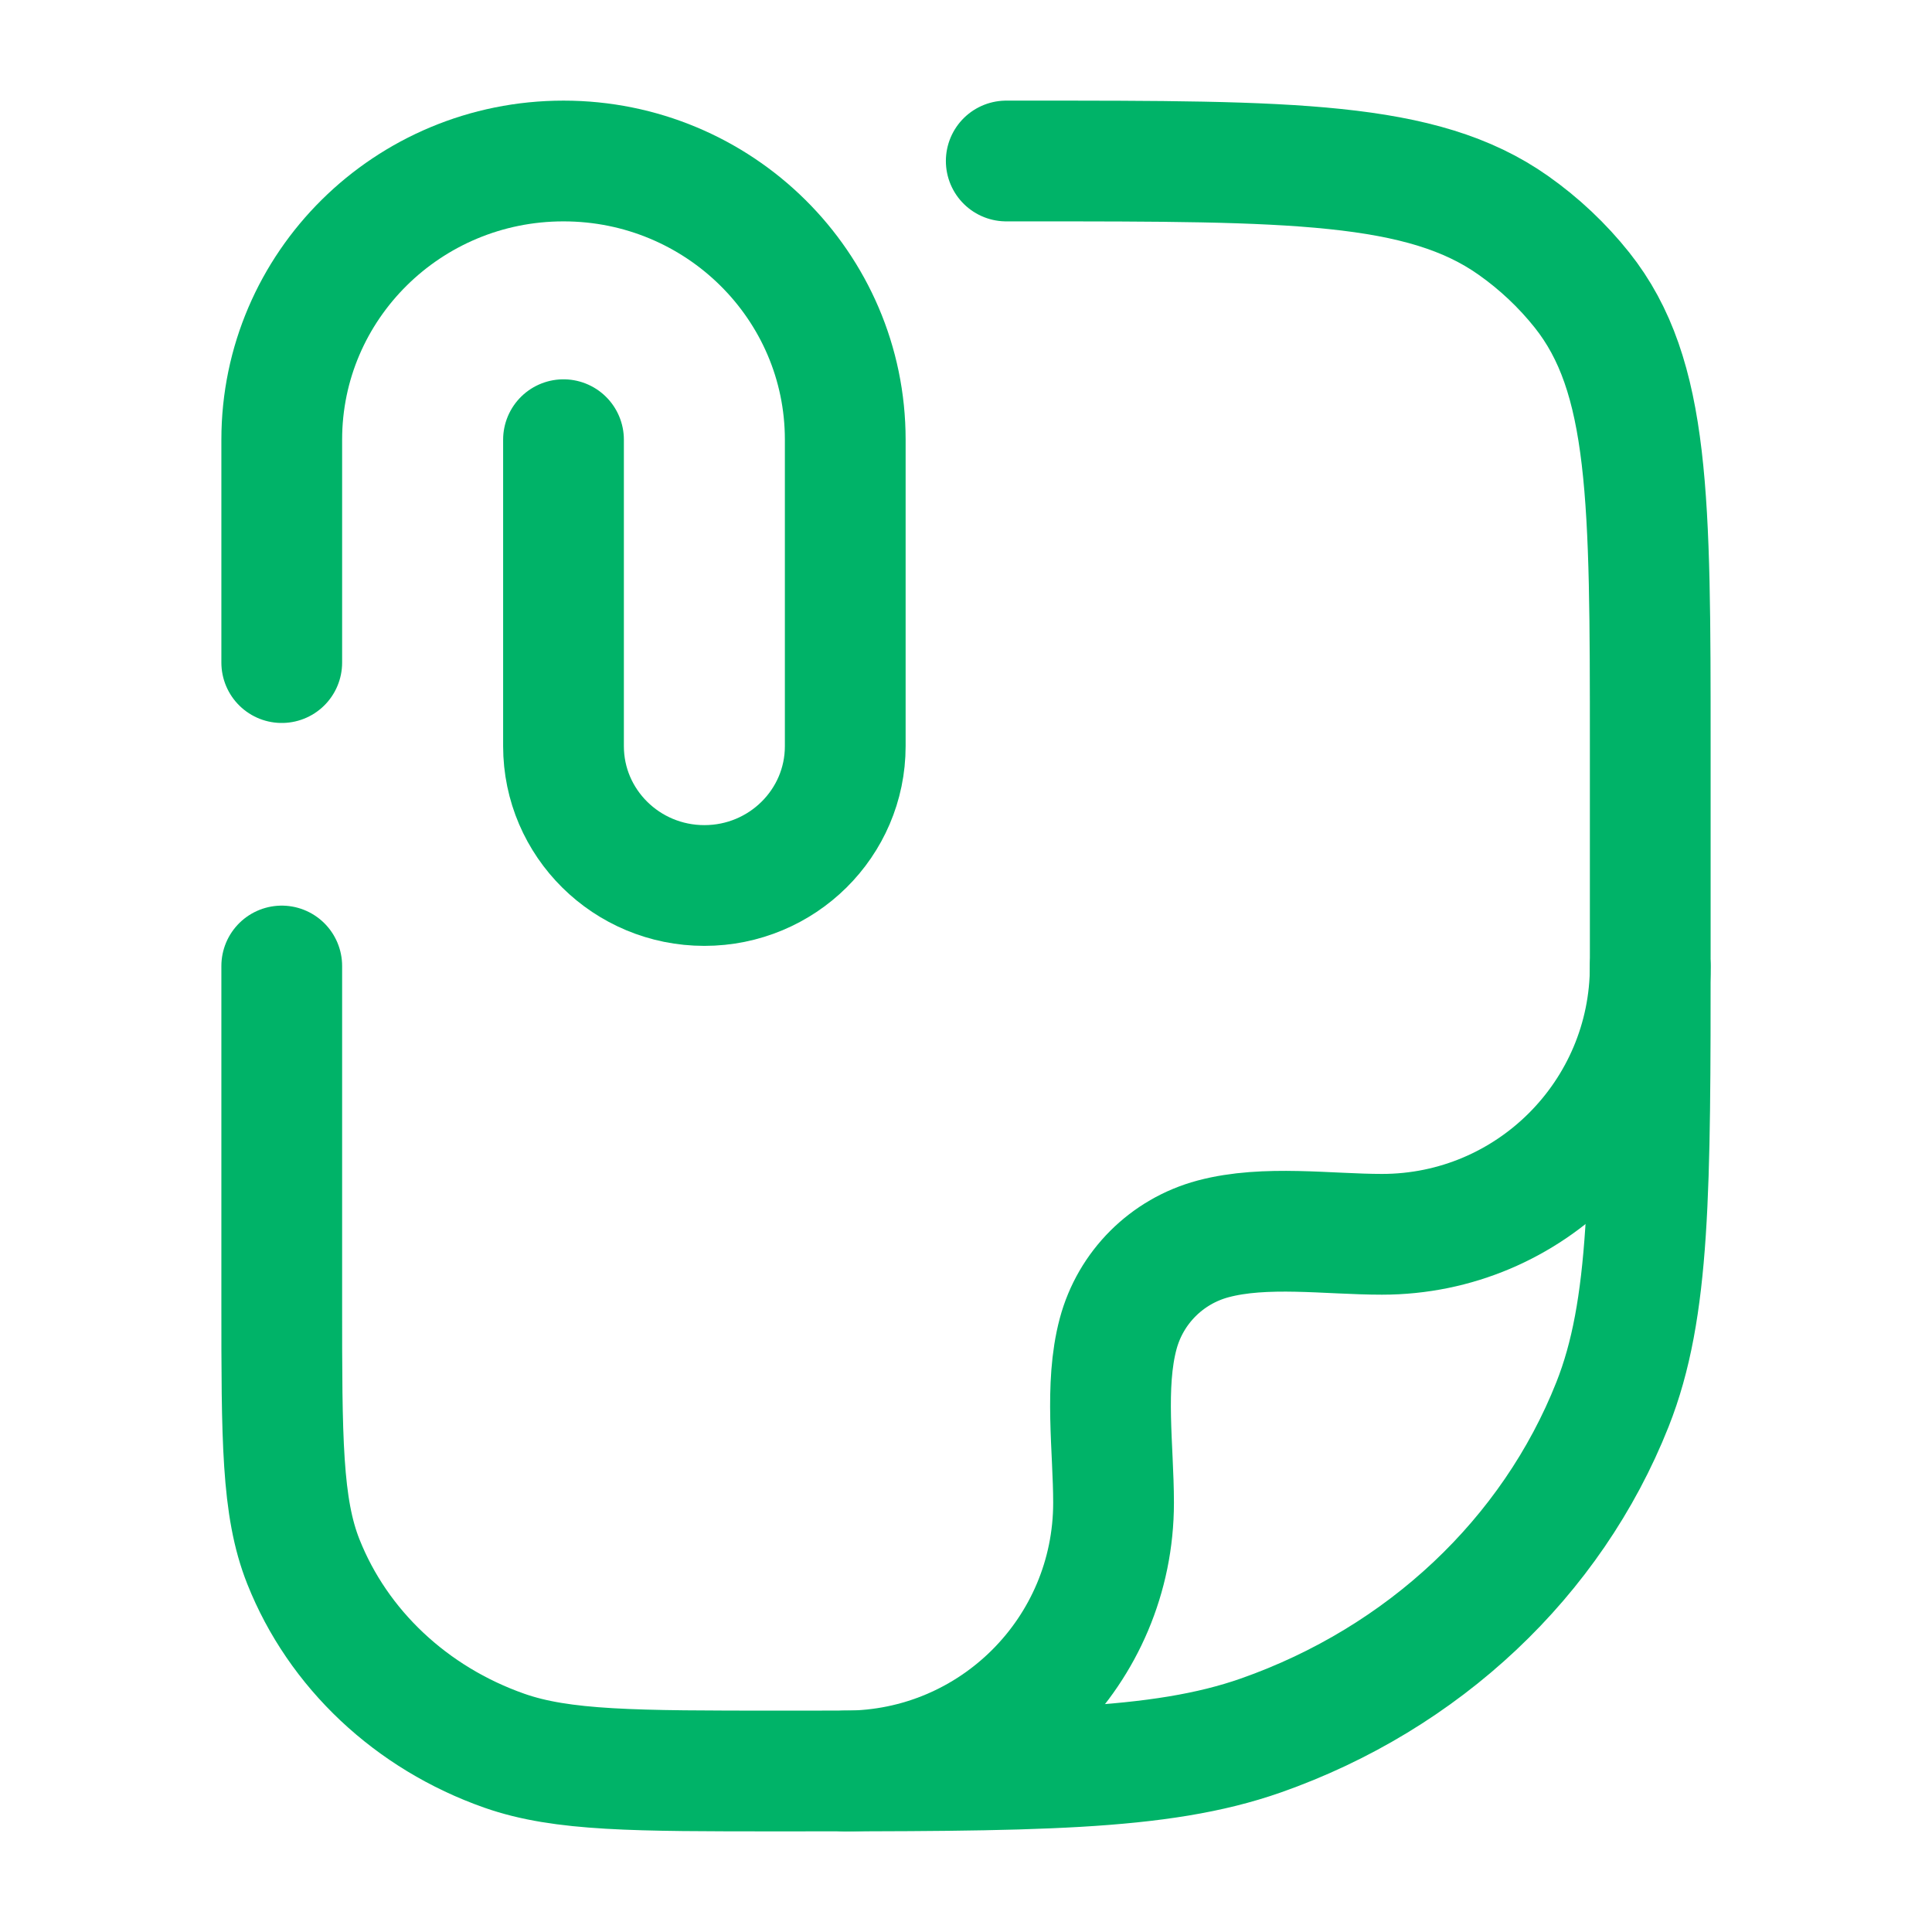 <svg width="24" height="24" viewBox="0 0 24 24" fill="none" xmlns="http://www.w3.org/2000/svg">
<path d="M3.5 8.231V5.462C3.5 3.55 5.067 2 7 2C8.933 2 10.5 3.55 10.5 5.462L10.5 9.269C10.5 10.225 9.716 11 8.75 11C7.784 11 7 10.225 7 9.269L7 5.462" stroke="#00B368" stroke-width="1.5" stroke-linecap="round"/>
<path d="M12.5 2H12.773C16.034 2 17.665 2 18.797 2.798C19.121 3.026 19.409 3.298 19.652 3.603C20.5 4.669 20.5 6.203 20.5 9.273V11.818C20.5 14.781 20.5 16.263 20.031 17.446C19.277 19.349 17.683 20.849 15.662 21.559C14.404 22 12.83 22 9.682 22C7.883 22 6.983 22 6.265 21.748C5.11 21.342 4.199 20.485 3.768 19.398C3.5 18.722 3.5 17.875 3.5 16.182V12" stroke="#00B368" stroke-width="1.5" stroke-linecap="round" stroke-linejoin="round"/>
<path d="M20.5 12C20.5 13.841 19.008 15.333 17.167 15.333C16.501 15.333 15.716 15.217 15.069 15.39C14.493 15.544 14.044 15.993 13.89 16.569C13.717 17.216 13.833 18.001 13.833 18.667C13.833 20.508 12.341 22 10.5 22" stroke="#00B368" stroke-width="1.5" stroke-linecap="round" stroke-linejoin="round"/>
</svg>
